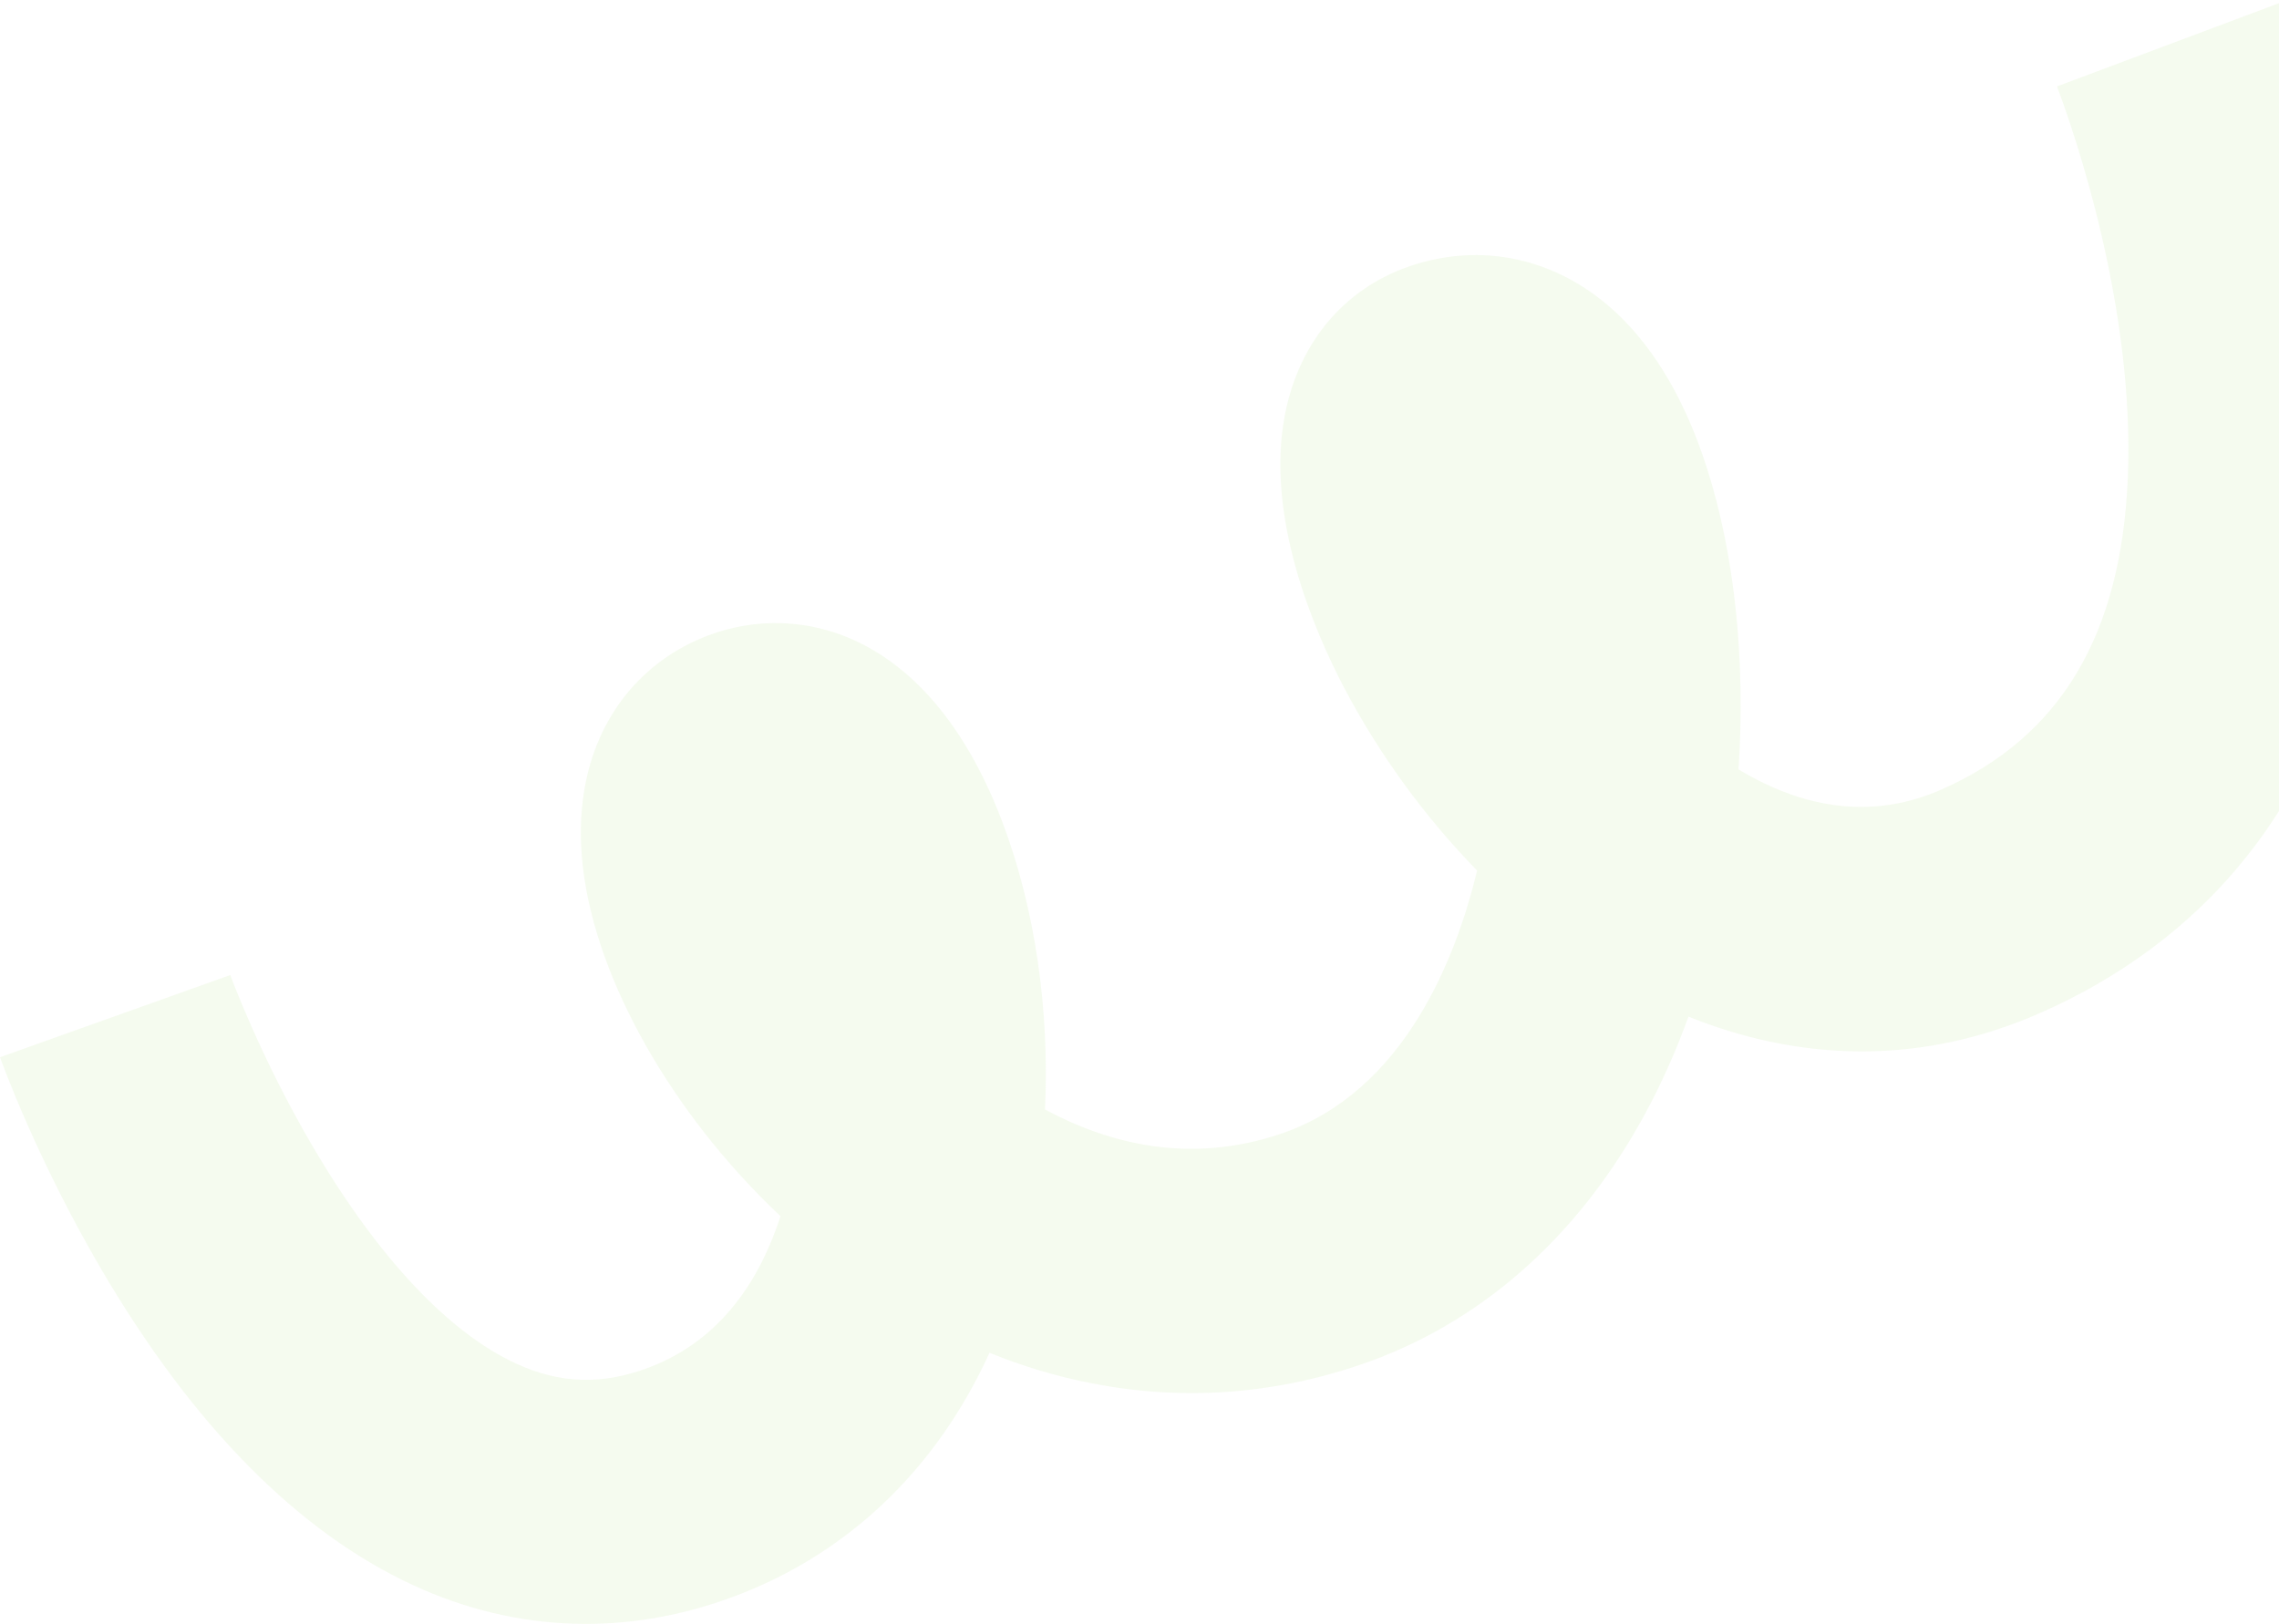 <?xml version="1.0" encoding="UTF-8"?> <svg xmlns="http://www.w3.org/2000/svg" width="665" height="474" viewBox="0 0 665 474" fill="none"><path opacity="0.2" d="M612.278 287.084C606.864 290.209 601.17 293.1 595.236 295.697C569.534 307.004 542.793 309.757 515.72 303.872C507.962 302.188 500.26 299.787 492.687 296.735C477.862 337.694 453.257 368.839 421.398 387.233C413.548 391.765 405.288 395.525 396.615 398.442C371.051 407.111 344.755 408.886 318.51 403.748C308.426 401.785 298.478 398.807 288.724 394.852C276.426 421.81 257.692 442.934 233.737 456.764C227.755 460.218 221.465 463.2 214.84 465.728C183.409 477.676 150.871 476.64 120.69 462.746C86.952 447.194 56.251 416.084 29.435 370.263C10.581 338.044 0.431 309.774 -0.004 308.584L67.205 284.593L67.174 284.539C67.272 284.771 75.944 308.668 91.637 335.287C110.533 367.266 130.931 388.97 150.677 398.04C163.543 403.947 175.868 404.291 189.474 399.103C210.897 390.951 222.008 372.751 227.741 354.989C219.733 347.431 212.229 339.185 205.456 330.518C192.53 313.942 182.455 296.116 176.324 278.933C170.04 261.298 168.067 245.066 170.484 230.624C174.056 209.244 187.285 192.776 206.728 185.443C233.058 175.539 271.31 183.908 292.523 240.029C302.041 265.204 306.278 294.797 304.925 323.833C323.624 333.905 347.288 339.885 373.703 330.941C409.833 318.694 424.951 279.368 431.008 254.103C415.698 238.399 402.284 219.978 392.098 200.523C383.251 183.574 369.247 150.754 374.907 121.177C379.094 99.298 393.088 83.218 413.287 77.07C434.159 70.714 455.572 76.047 472.041 91.695C483.154 102.253 491.904 117.348 498.059 136.572C506.288 162.202 509.357 193.335 507.295 224.582C527.677 236.818 547.519 238.805 566.454 230.468C601.185 215.173 619.009 185.348 620.89 139.285C622.917 90.037 605.594 39.528 600.222 25.222L667.031 0.164C675.418 22.568 694.653 81.201 692.144 142.115C690.782 175.013 683.286 204.1 669.843 228.512C656.262 253.184 636.894 272.835 612.154 287.119L612.278 287.084Z" fill="#CEEDB2"></path></svg> 